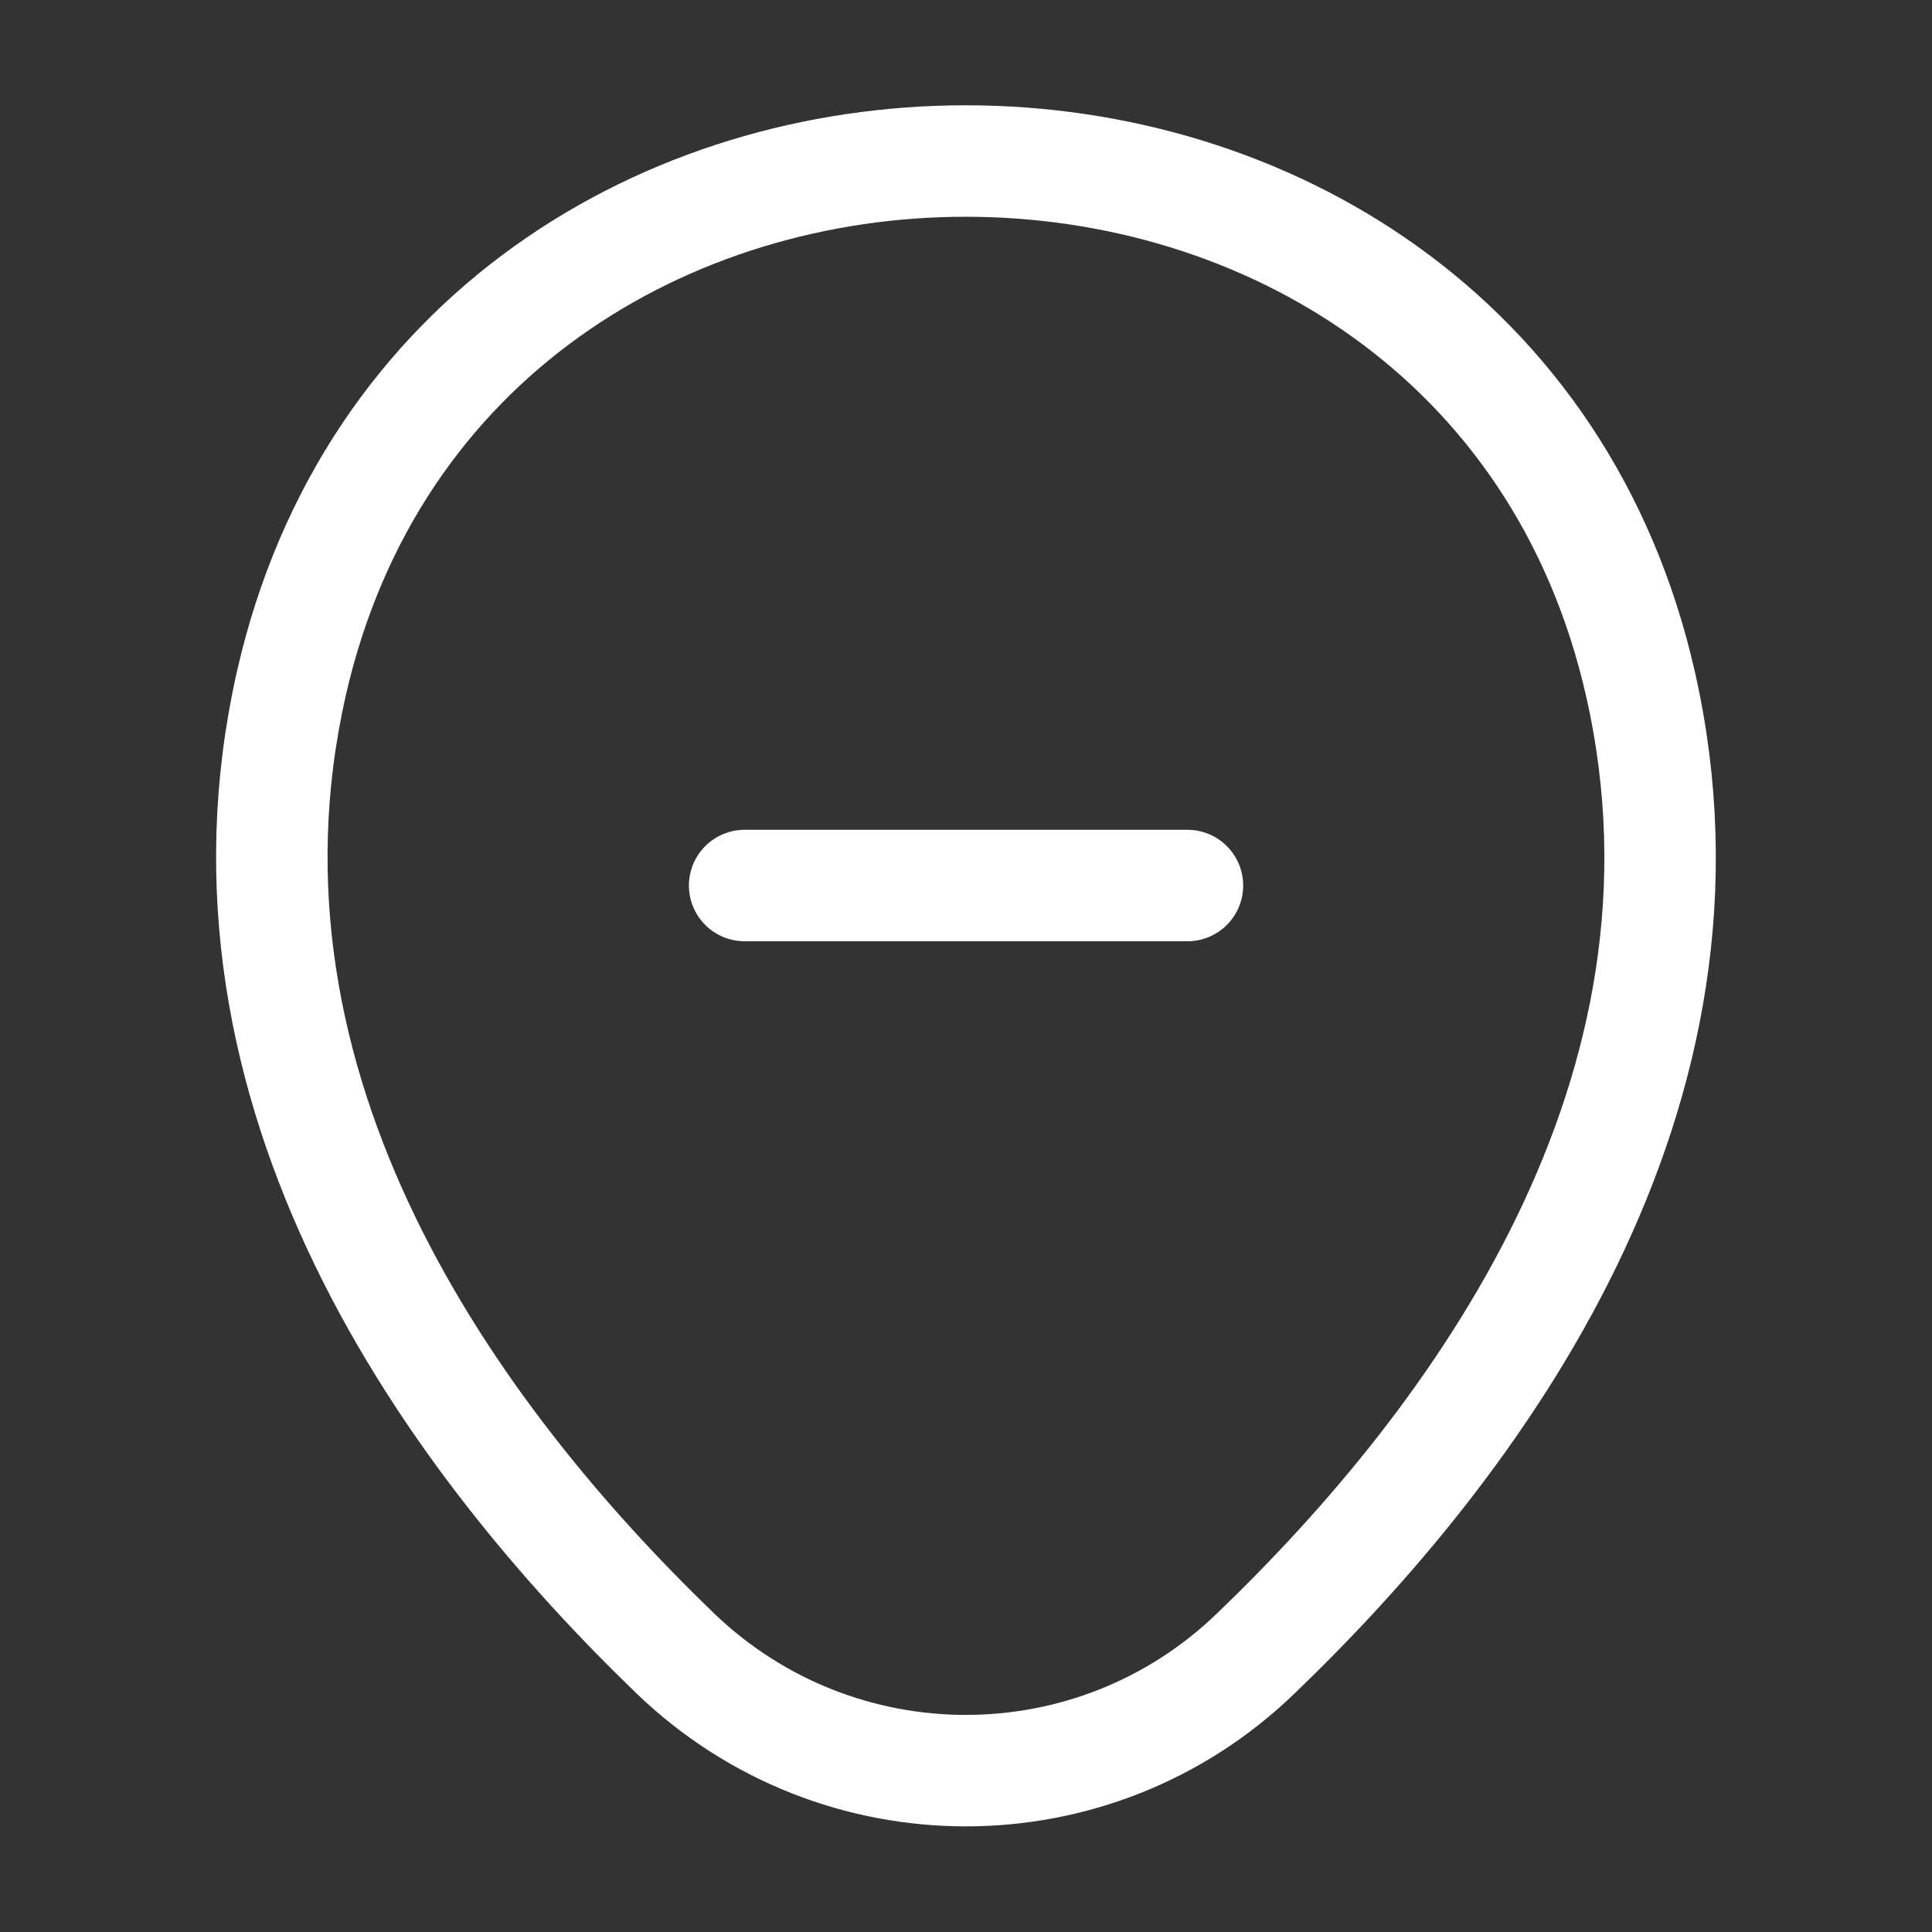 <svg width="26" height="26" viewBox="0 0 26 26" fill="none" xmlns="http://www.w3.org/2000/svg">
<rect x="0" y="0" width="26" height="26" fill="#333333" stroke="none"/>
<path d="M10.021 11.917H15.98" stroke="white" stroke-width="1.5" stroke-linecap="round"/>
<path d="M3.921 9.198C6.055 -0.184 19.954 -0.173 22.078 9.209C23.324 14.712 19.9 19.37 16.899 22.252C14.722 24.354 11.277 24.354 9.089 22.252C6.099 19.37 2.675 14.701 3.921 9.198Z" stroke="white" stroke-width="1.5"/>
</svg>
